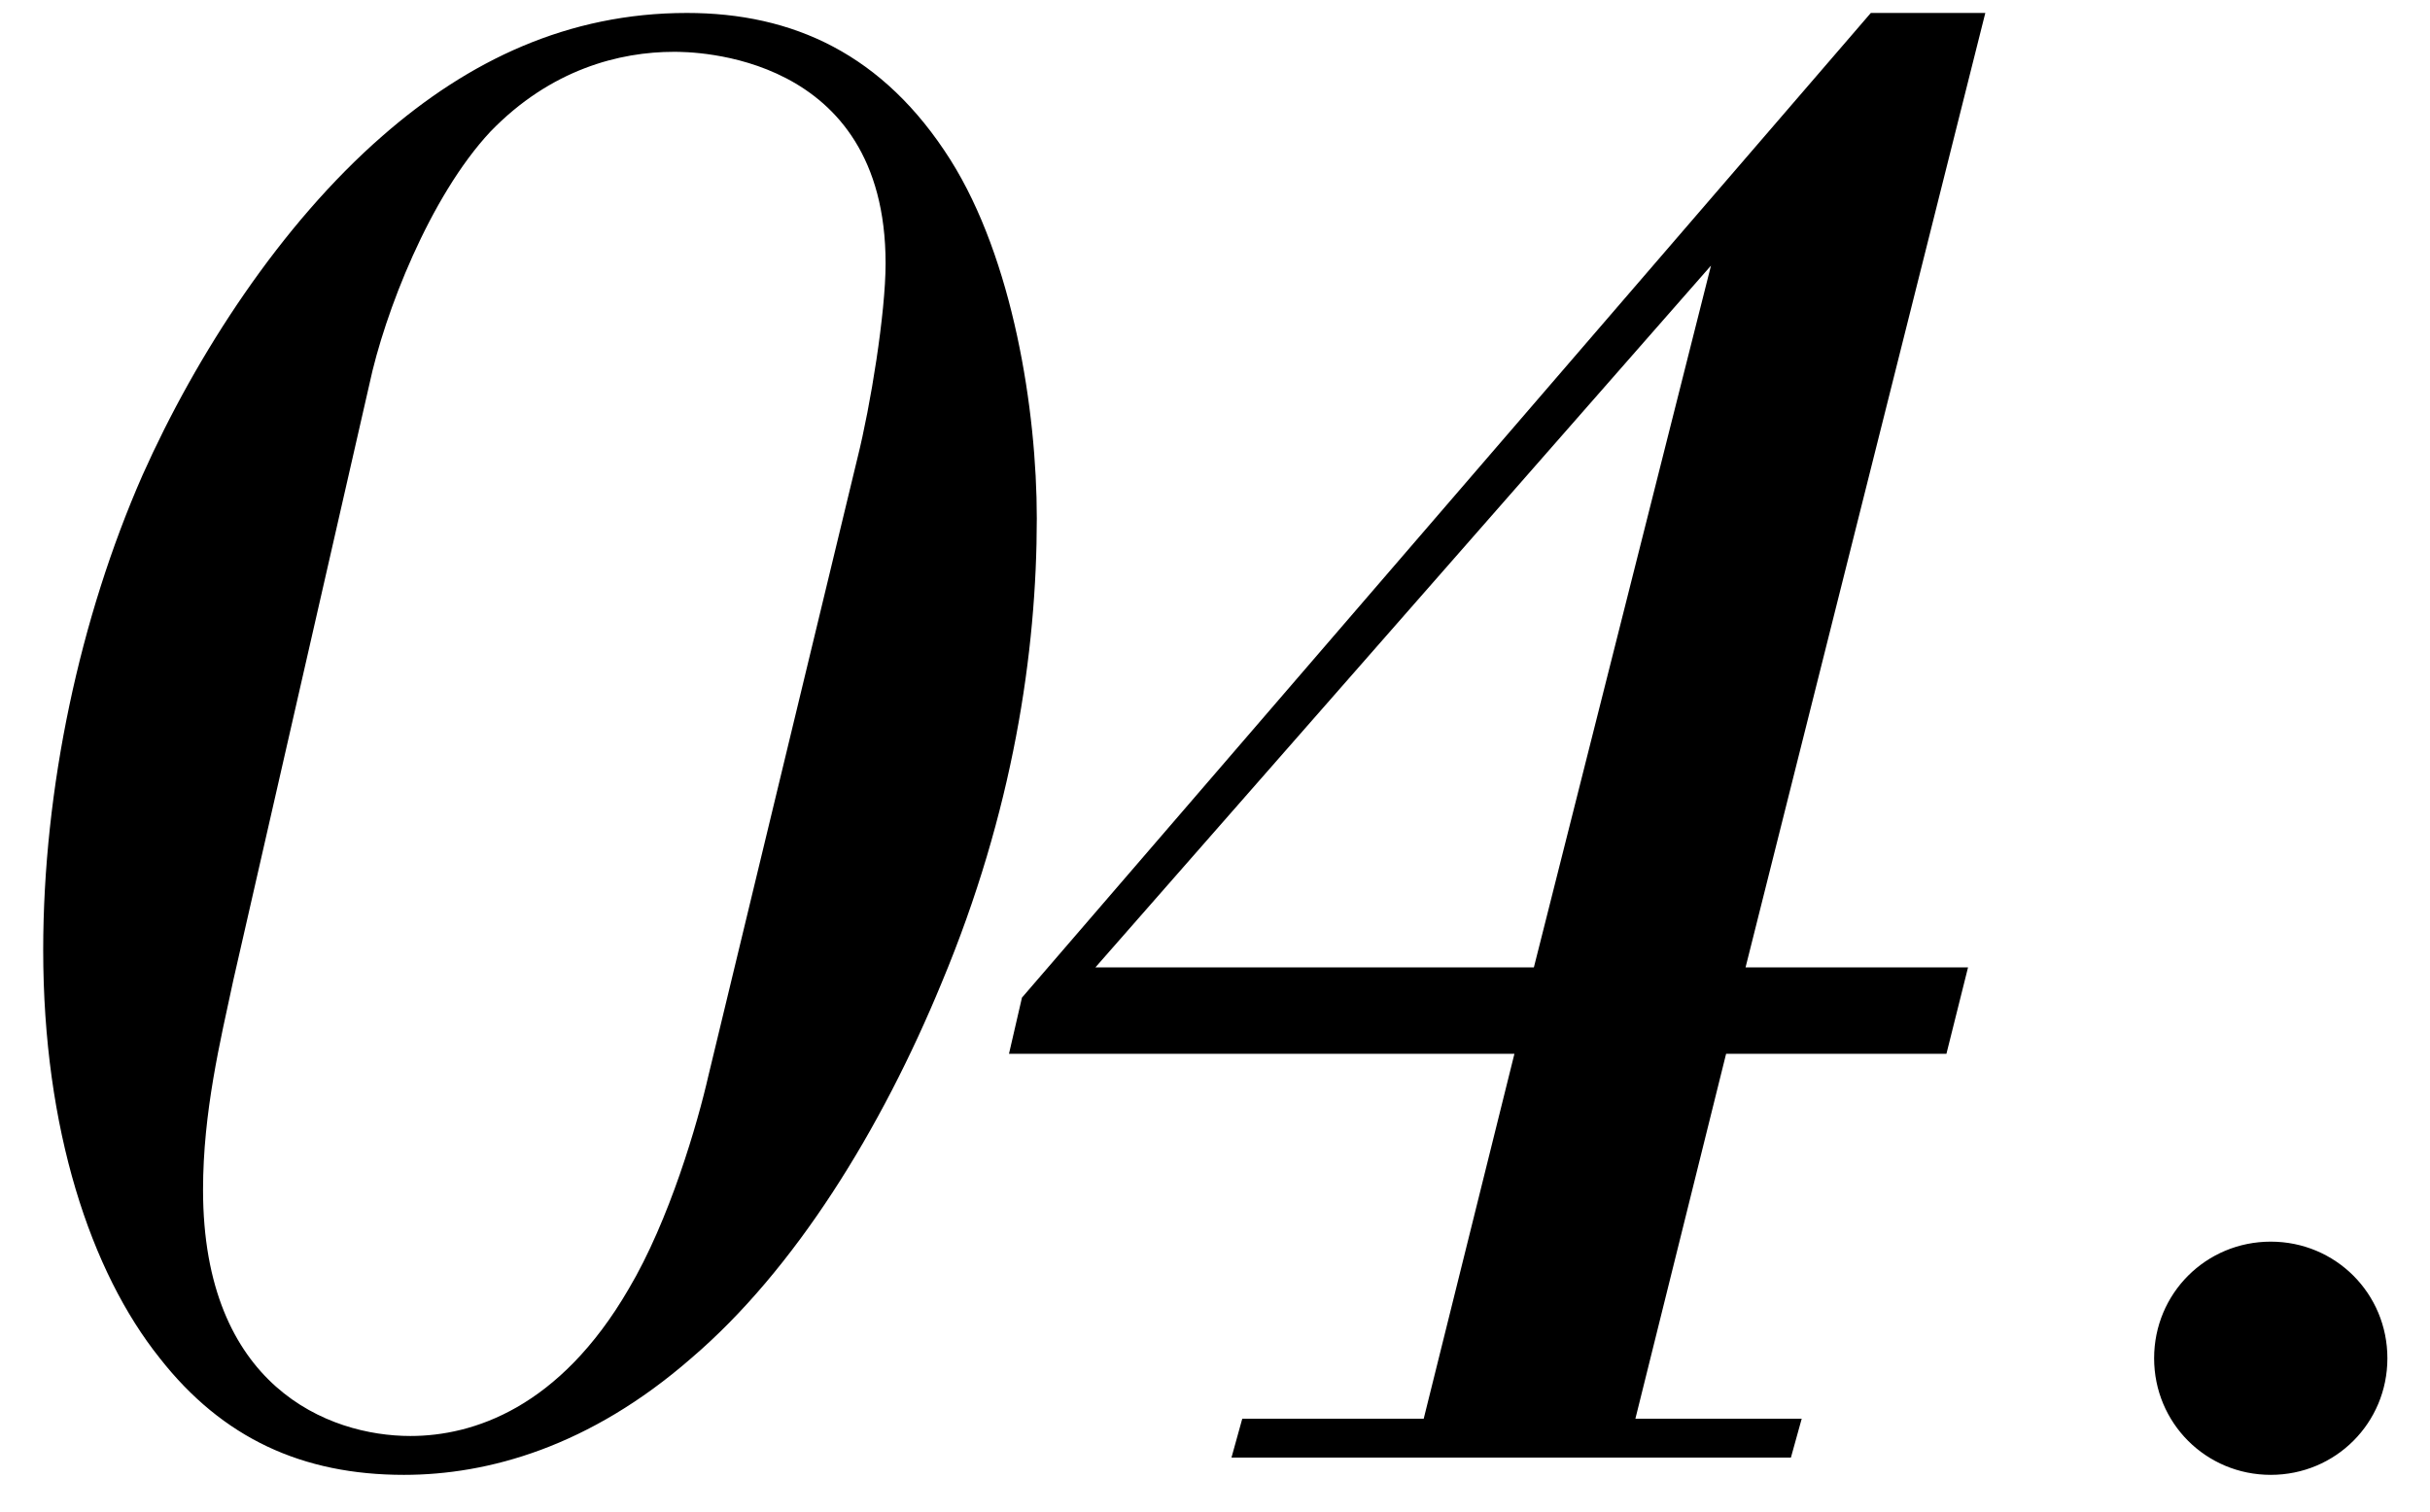 <?xml version="1.0" encoding="UTF-8"?> <svg xmlns="http://www.w3.org/2000/svg" width="45" height="28" viewBox="0 0 45 28" fill="none"><path d="M0.8 17.6C0.8 14.6 1.48 11.44 2.64 8.8C3.64 6.56 5.2 4.16 7.08 2.52C8.68 1.12 10.52 0.24 12.72 0.24C14.68 0.24 16.36 1 17.6 2.96C18.76 4.8 19.2 7.6 19.2 9.6C19.2 12.08 18.76 15.04 17.44 18.2C16.32 20.92 14.72 23.52 12.8 25.16C10.92 26.8 9.04 27.32 7.48 27.32C5.6 27.32 4.12 26.64 2.96 25.16C1.68 23.56 0.8 20.92 0.8 17.6ZM6.84 7.12L4.32 18.16C4.08 19.28 3.76 20.6 3.76 22.04C3.76 25.68 6.08 26.6 7.6 26.6C8.76 26.6 10.36 26.08 11.64 23.88C12.4 22.6 12.92 20.8 13.12 19.92L15.88 8.48C16.12 7.52 16.4 5.8 16.4 4.88C16.4 0.96 12.8 0.96 12.48 0.96C11.48 0.96 10.2 1.28 9.08 2.44C7.96 3.64 7.12 5.8 6.84 7.12ZM36.765 0.24L32.325 17.92H36.445L36.045 19.52H31.965L30.285 26.28H33.365L33.165 27H22.805L23.005 26.28H26.365L28.045 19.52H18.685L18.925 18.48L34.645 0.24H36.765ZM28.405 17.92L31.685 4.92L20.285 17.92H28.405ZM39.891 25.16C39.891 23.96 40.851 23 42.051 23C43.251 23 44.211 23.96 44.211 25.16C44.211 26.36 43.251 27.32 42.051 27.32C40.851 27.32 39.891 26.36 39.891 25.16Z" fill="black"></path></svg> 